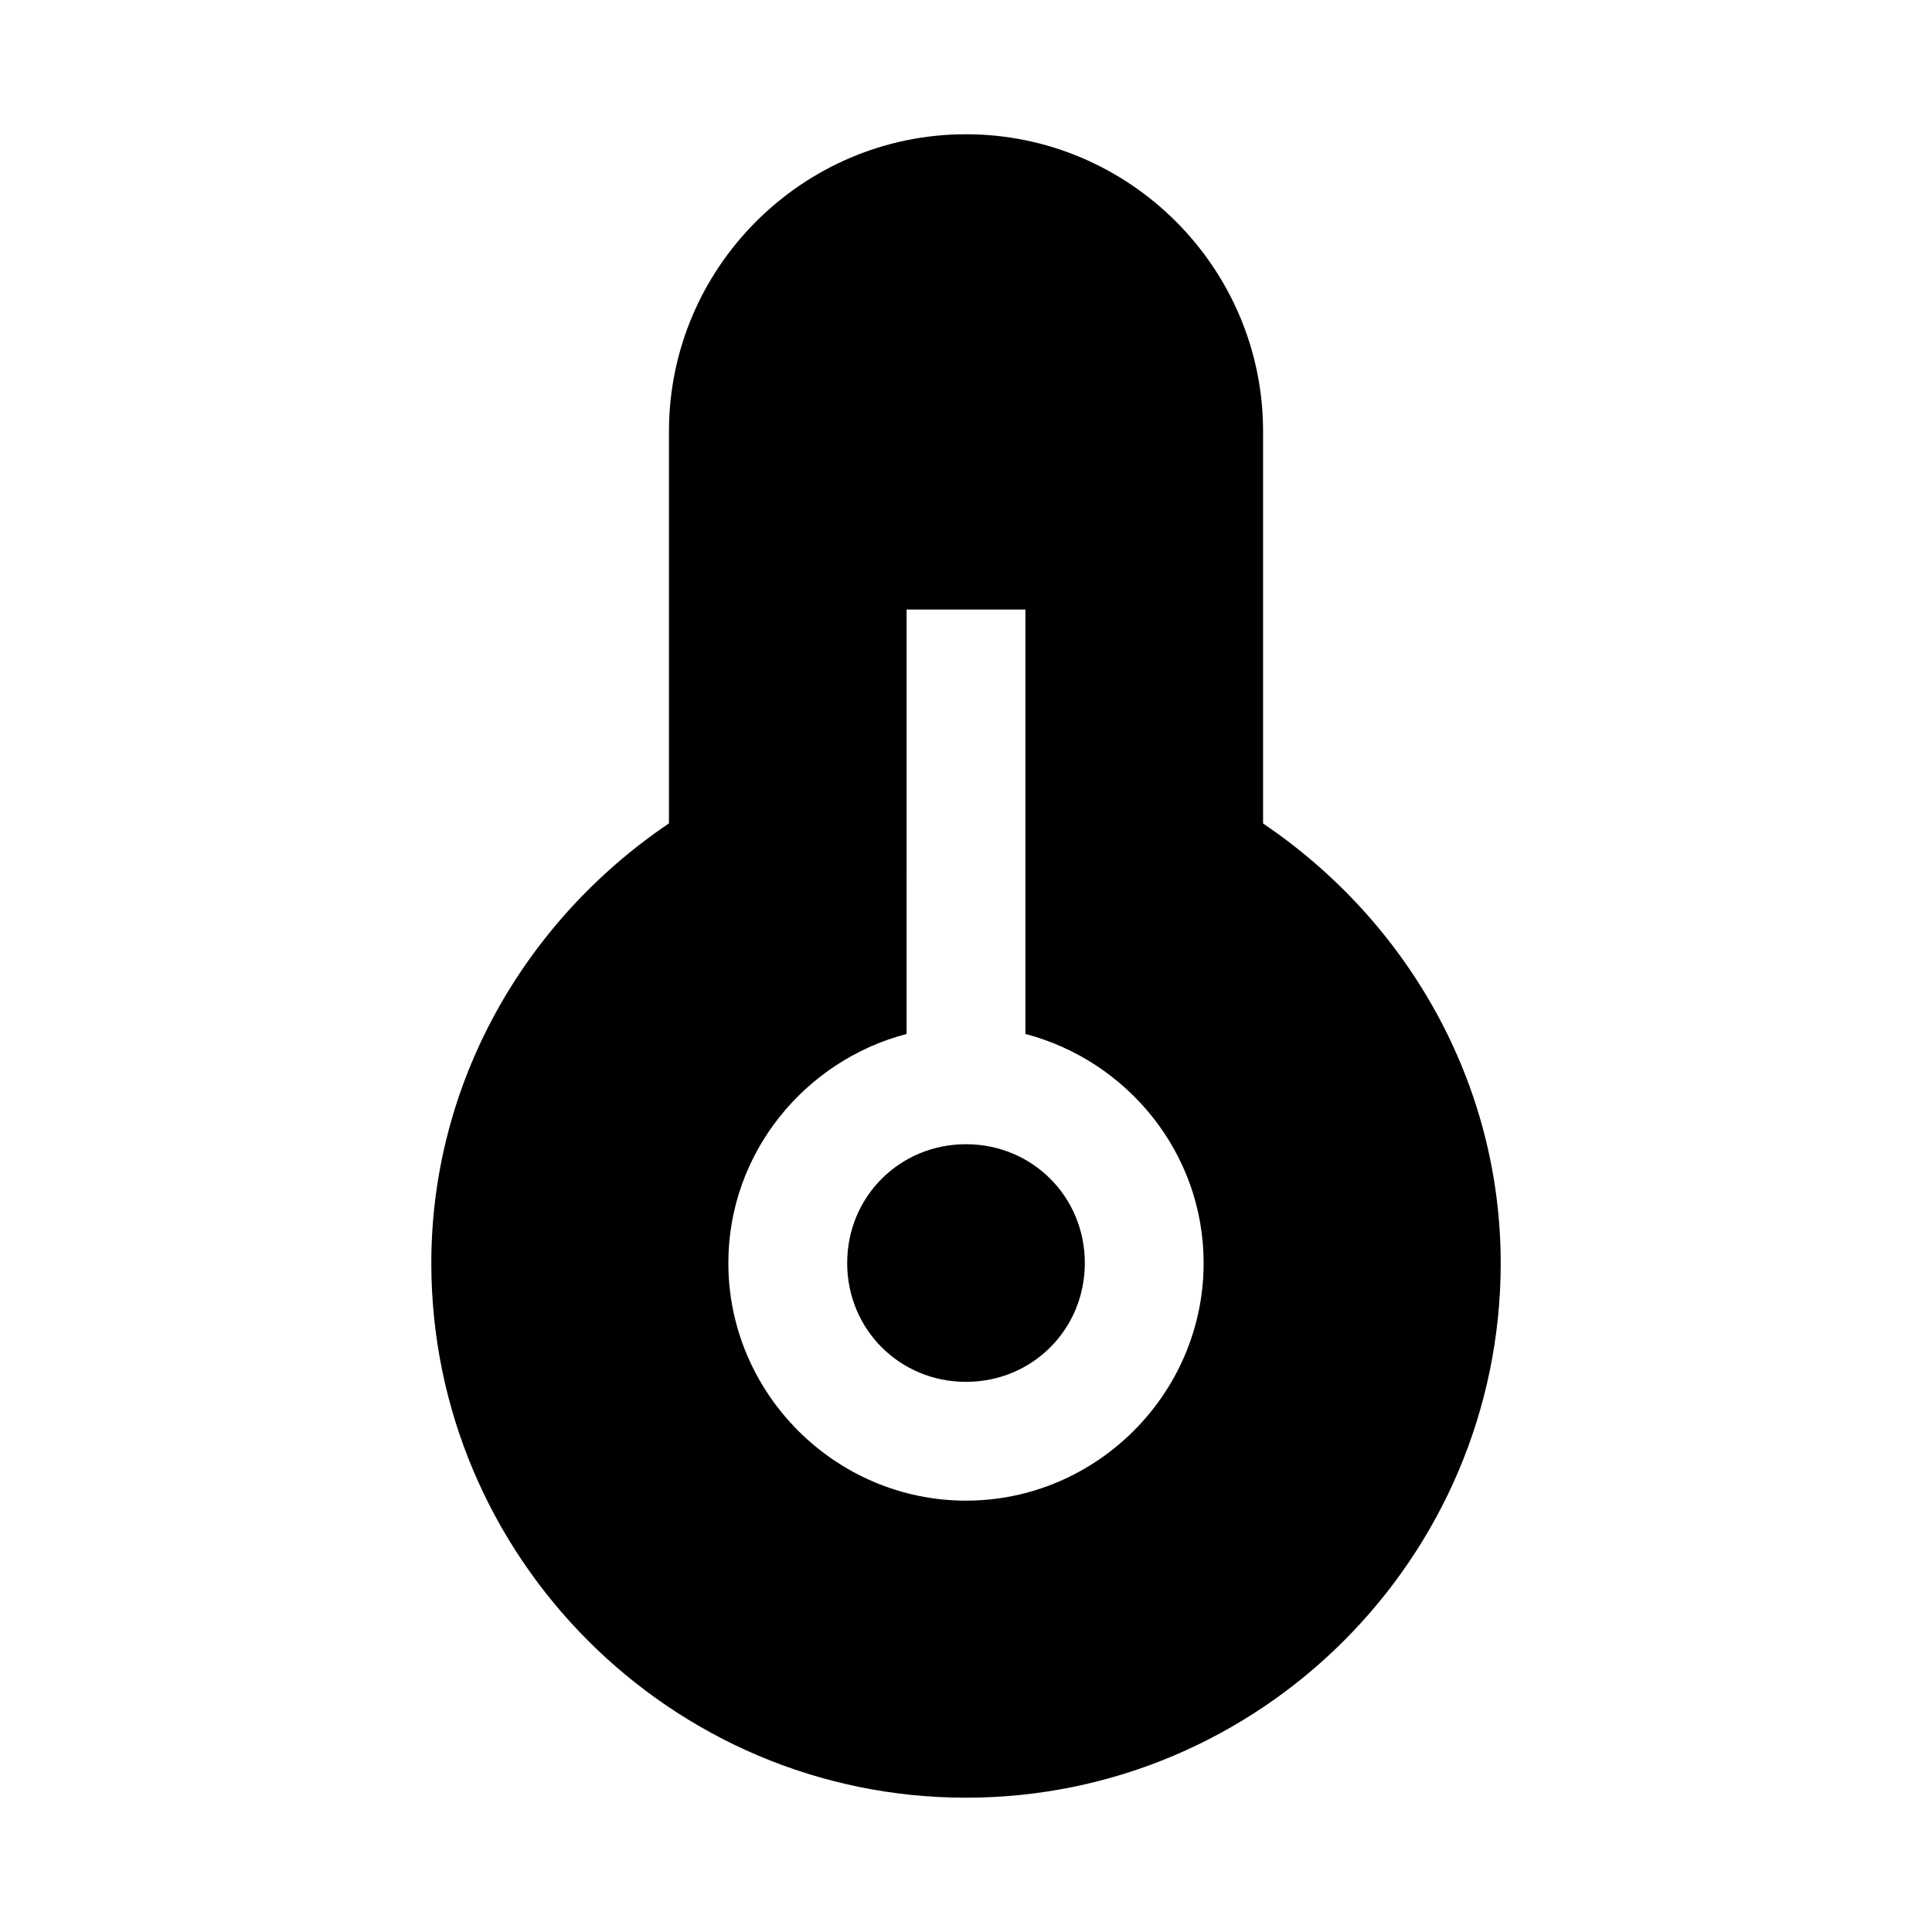 <?xml version="1.0" encoding="UTF-8"?>
<!-- Uploaded to: ICON Repo, www.svgrepo.com, Generator: ICON Repo Mixer Tools -->
<svg fill="#000000" width="800px" height="800px" version="1.1" viewBox="144 144 512 512" xmlns="http://www.w3.org/2000/svg">
 <path d="m400 179.58c-43.34 0-78.719 35.383-78.719 78.719v103.9c-38.406 25.969-62.953 68.91-62.977 116.51 0 78.07 63.625 141.7 141.7 141.7s141.7-63.625 141.7-141.7c-0.031-47.594-24.574-90.52-62.977-116.48v-103.93c0-43.34-35.383-78.719-78.719-78.719zm-15.742 125.95h31.488v112.48c27.012 7.082 47.23 31.57 47.23 60.699 0 34.594-28.383 62.977-62.977 62.977s-62.977-28.383-62.977-62.977c0-29.129 20.219-53.617 47.23-60.699zm15.742 141.7c-17.578 0-31.488 13.91-31.488 31.488s13.91 31.488 31.488 31.488 31.488-13.91 31.488-31.488-13.91-31.488-31.488-31.488z"/>
</svg>